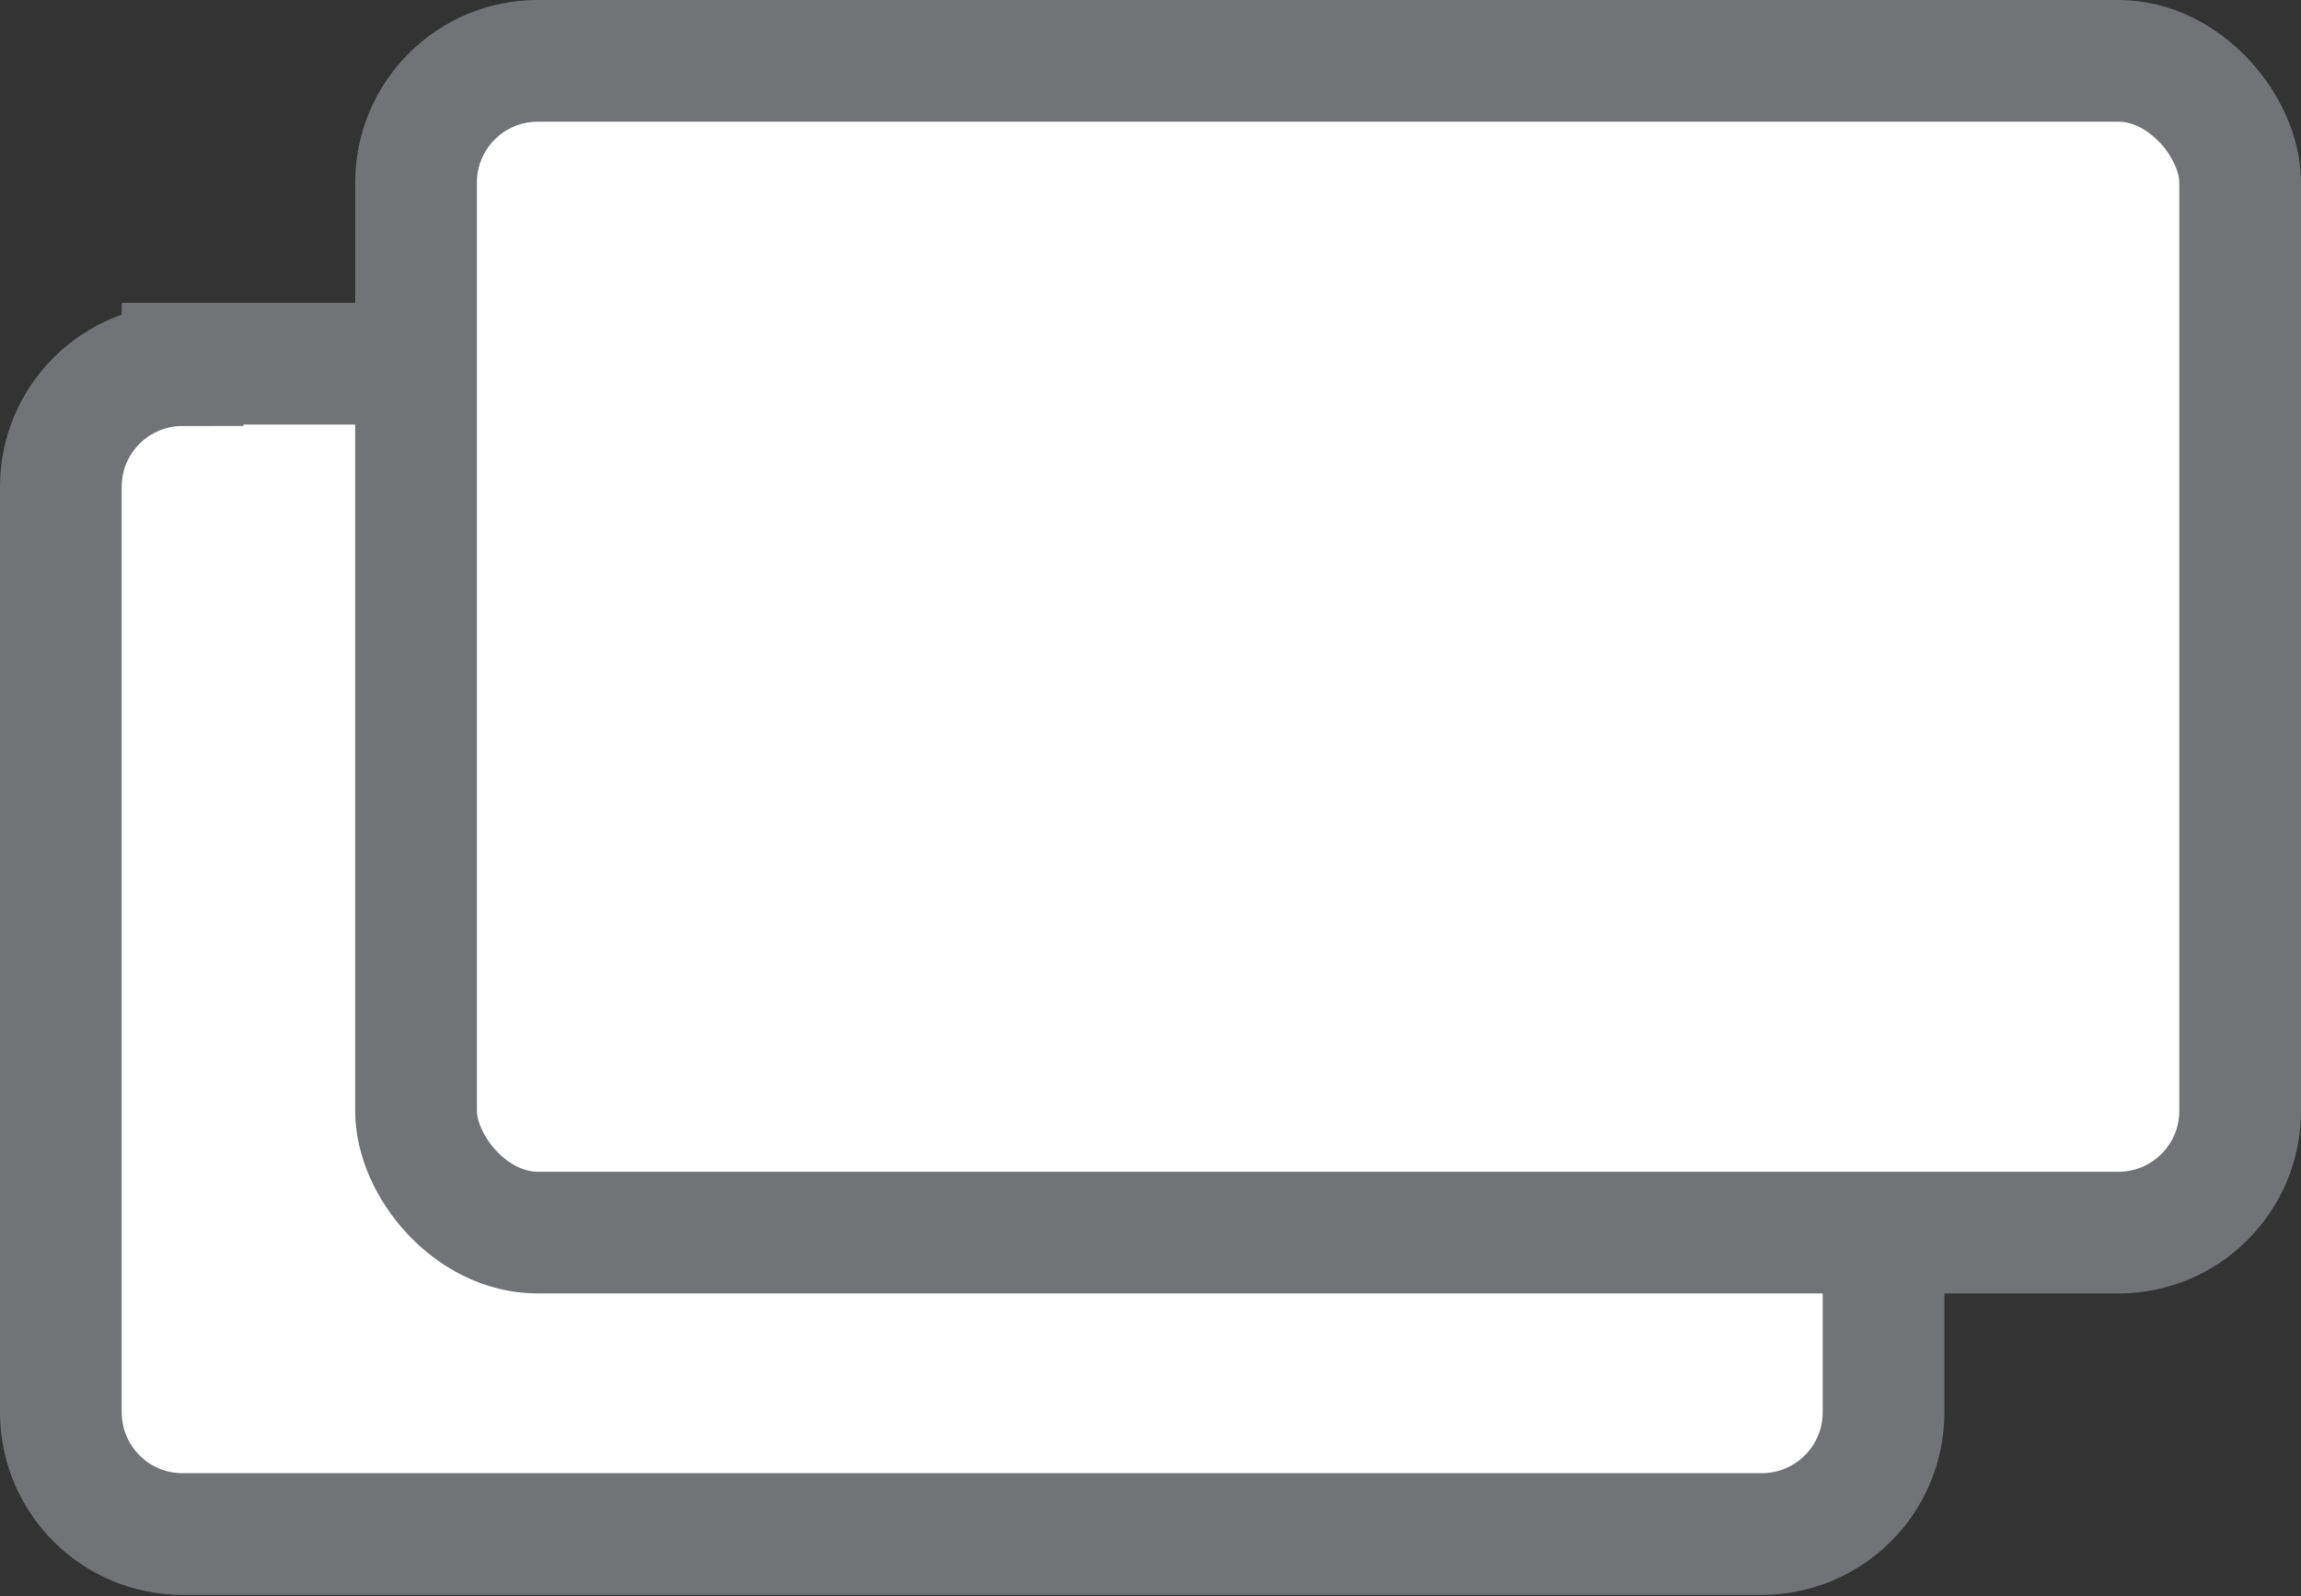 <?xml version="1.0" encoding="UTF-8"?><svg id="_レイヤー_2" xmlns="http://www.w3.org/2000/svg" viewBox="0 0 16.26 11.28"><rect x="0" y="0" width="16.26" height="11.28" fill="#333333" stroke="none"/><defs><style>.cls-1{fill:none;stroke:#717376;stroke-miterlimit:10;stroke-width:.86px;}.cls-2{fill:#fff;stroke-width:0px;}</style></defs><g id="_レイヤー_1-2"><path class="cls-2" d="m1.29,2.57h11.16c.48,0,.86.39.86.86v6.55c0,.48-.39.86-.86.86H1.29c-.48,0-.86-.39-.86-.86V3.44c0-.48.39-.86.86-.86Z"/><path class="cls-1" d="m1.29,2.57h11.16c.48,0,.86.39.86.86v6.55c0,.48-.39.86-.86.86H1.29c-.48,0-.86-.39-.86-.86V3.44c0-.48.39-.86.86-.86Z"/><rect class="cls-2" x="2.94" y=".43" width="12.89" height="8.28" rx=".86" ry=".86"/><rect class="cls-1" x="2.94" y=".43" width="12.89" height="8.28" rx=".86" ry=".86"/></g></svg>
